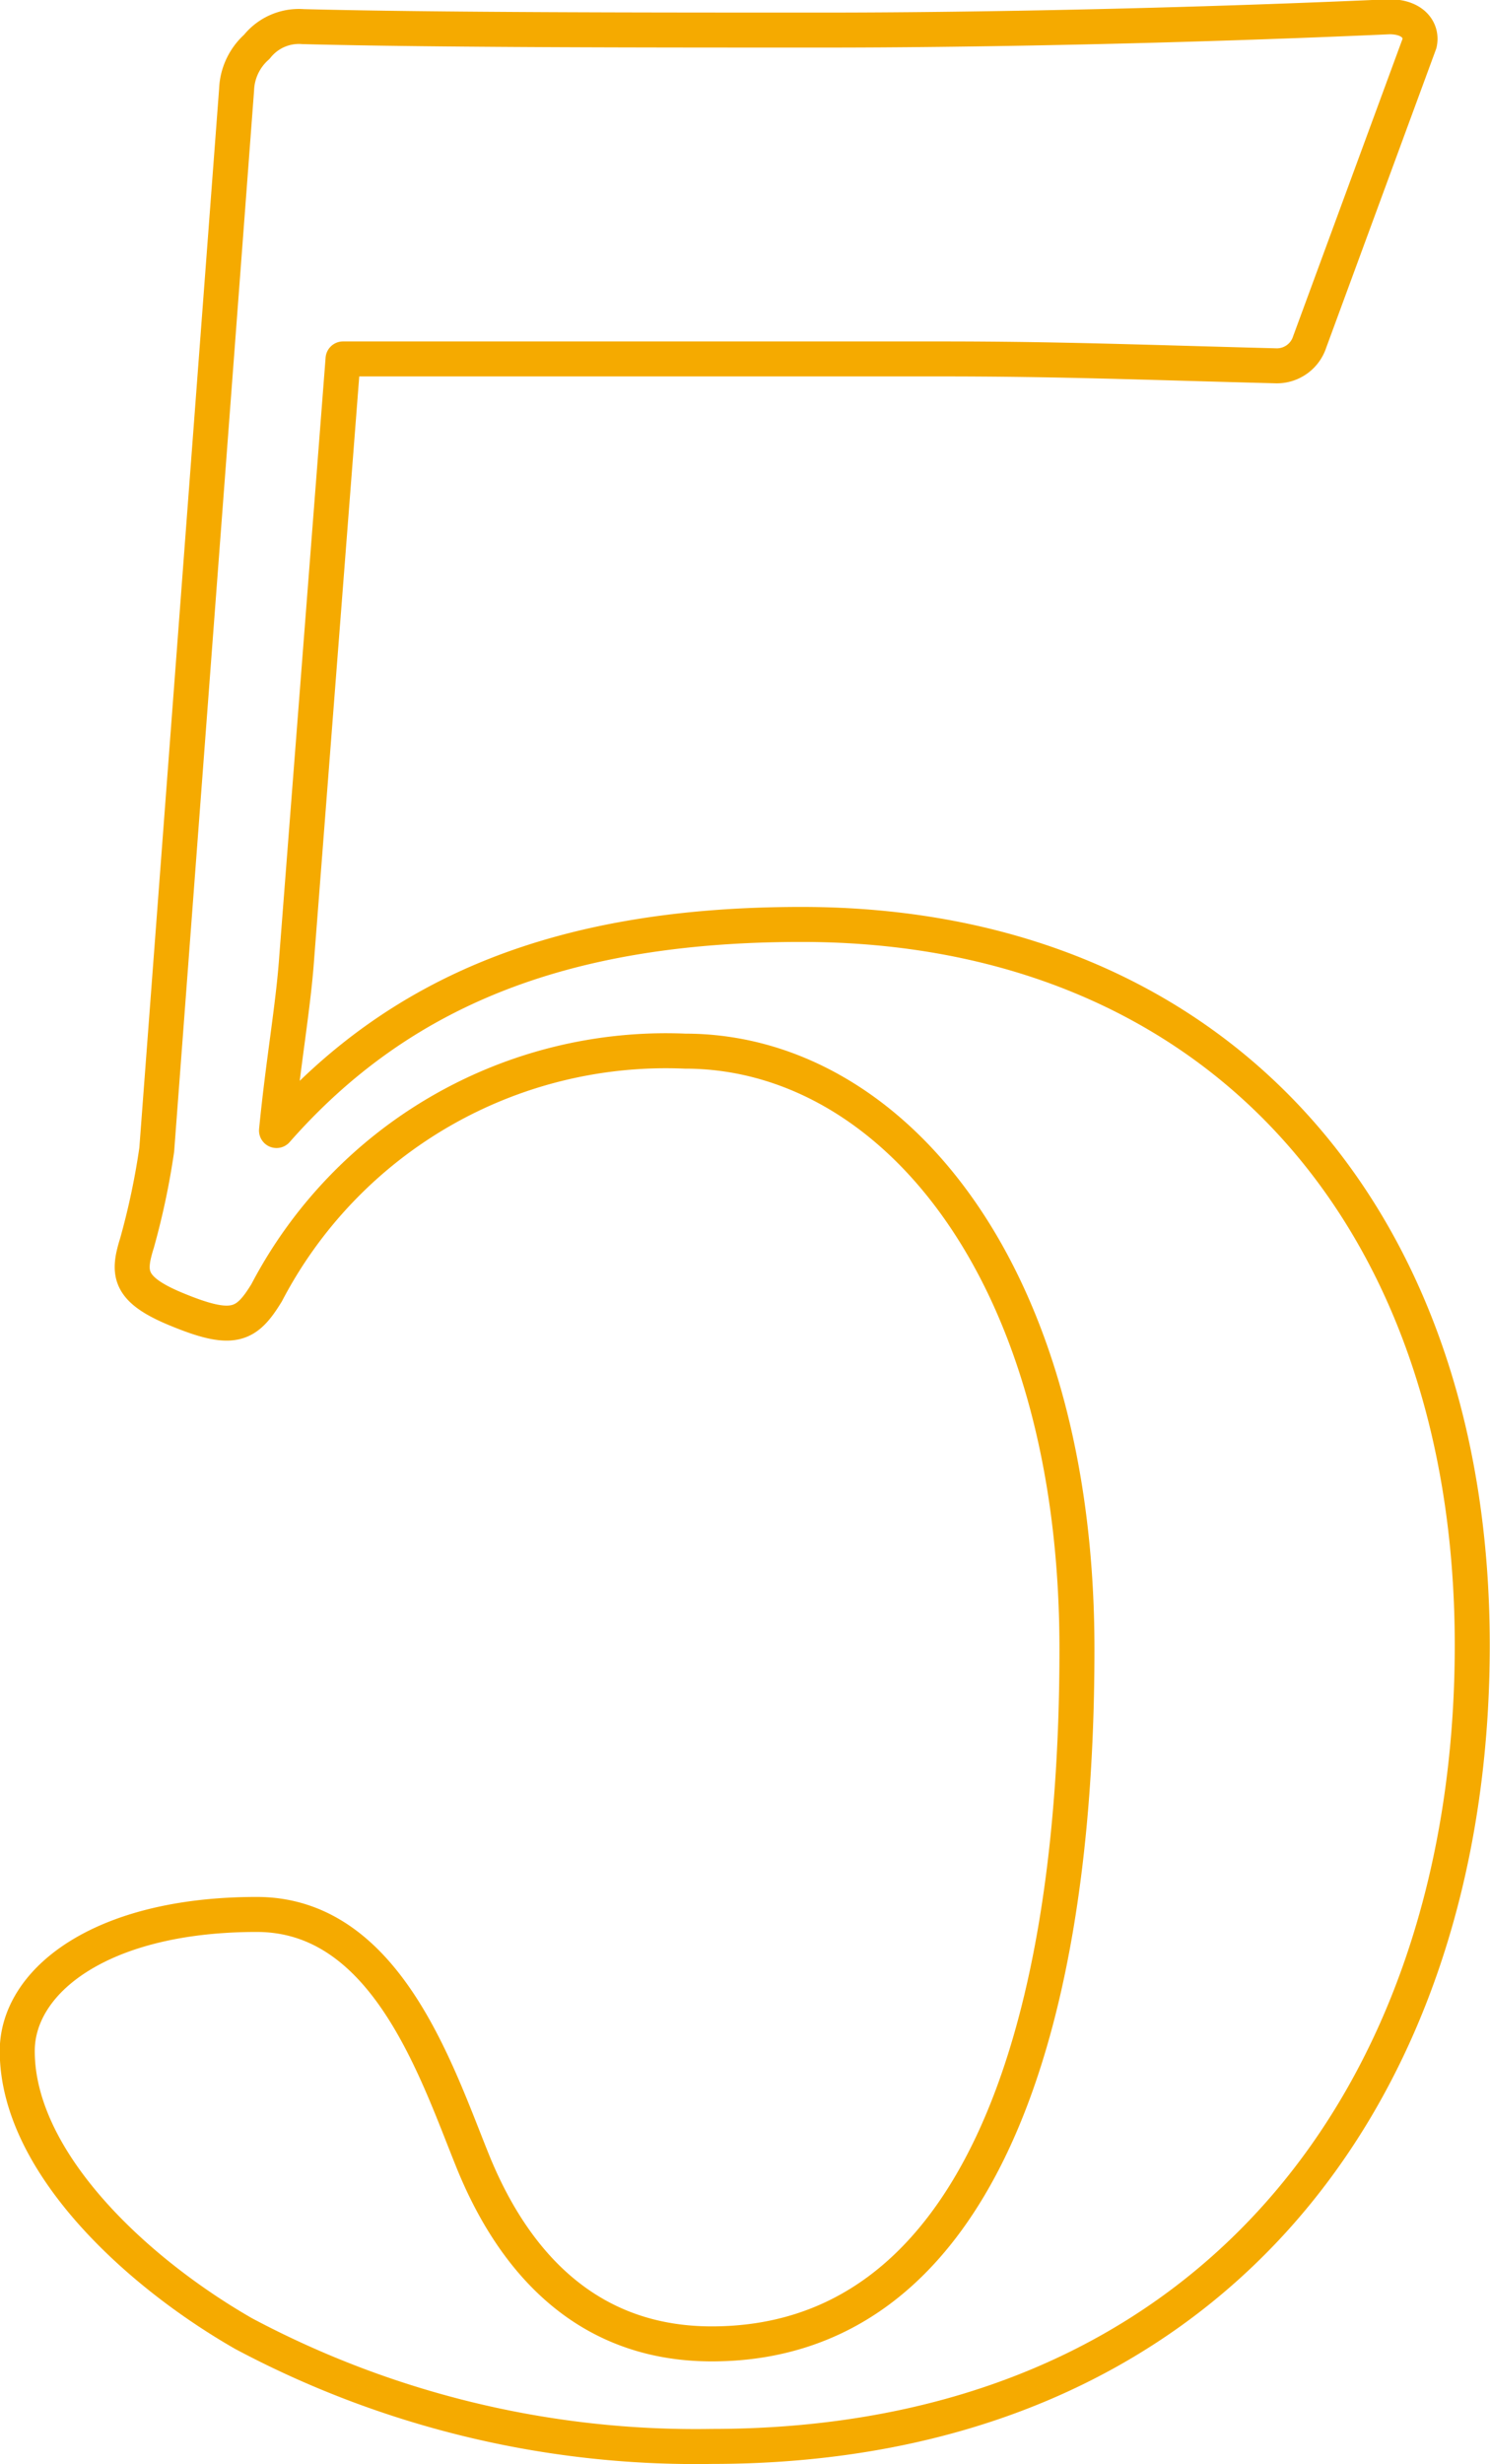 <svg height="49.98" viewBox="0 0 30.23 49.98" width="30.23" xmlns="http://www.w3.org/2000/svg"><path d="m8.38 29.2c-.07 1-.27 2.09-.41 3.51 2.49-2.83 5.8-4.18 10.65-4.18 8.36 0 13.61 5.86 13.61 14.62 0 9.1-5.32 16.25-15.43 16.25a19.51 19.51 0 0 1 -9.5-2.29c-2.23-1.28-4.59-3.51-4.59-5.73 0-1.42 1.69-2.77 4.86-2.77 2.62 0 3.64 3.17 4.38 5s2.15 3.71 4.85 3.71c5.26 0 7.41-6.07 7.41-14.09 0-7.68-3.77-12.13-7.95-12.13a9.14 9.14 0 0 0 -8.49 4.9c-.41.67-.68.81-1.82.34-1-.41-1-.74-.81-1.35a15 15 0 0 0 .4-1.89l1.62-21.5a1.22 1.22 0 0 1 .41-.87 1.09 1.09 0 0 1 .94-.41c2.7.07 7 .07 10.58.07 2.76 0 7-.07 11.46-.27.47 0 .67.27.61.54l-2.23 6.06a.7.7 0 0 1 -.67.48c-2.7-.07-4.38-.14-6.81-.14h-12.13z" fill="none" stroke="#f5aa00" stroke-linecap="round" stroke-linejoin="round" stroke-width=".71" transform="translate(-2.36 -9.78)"/></svg>